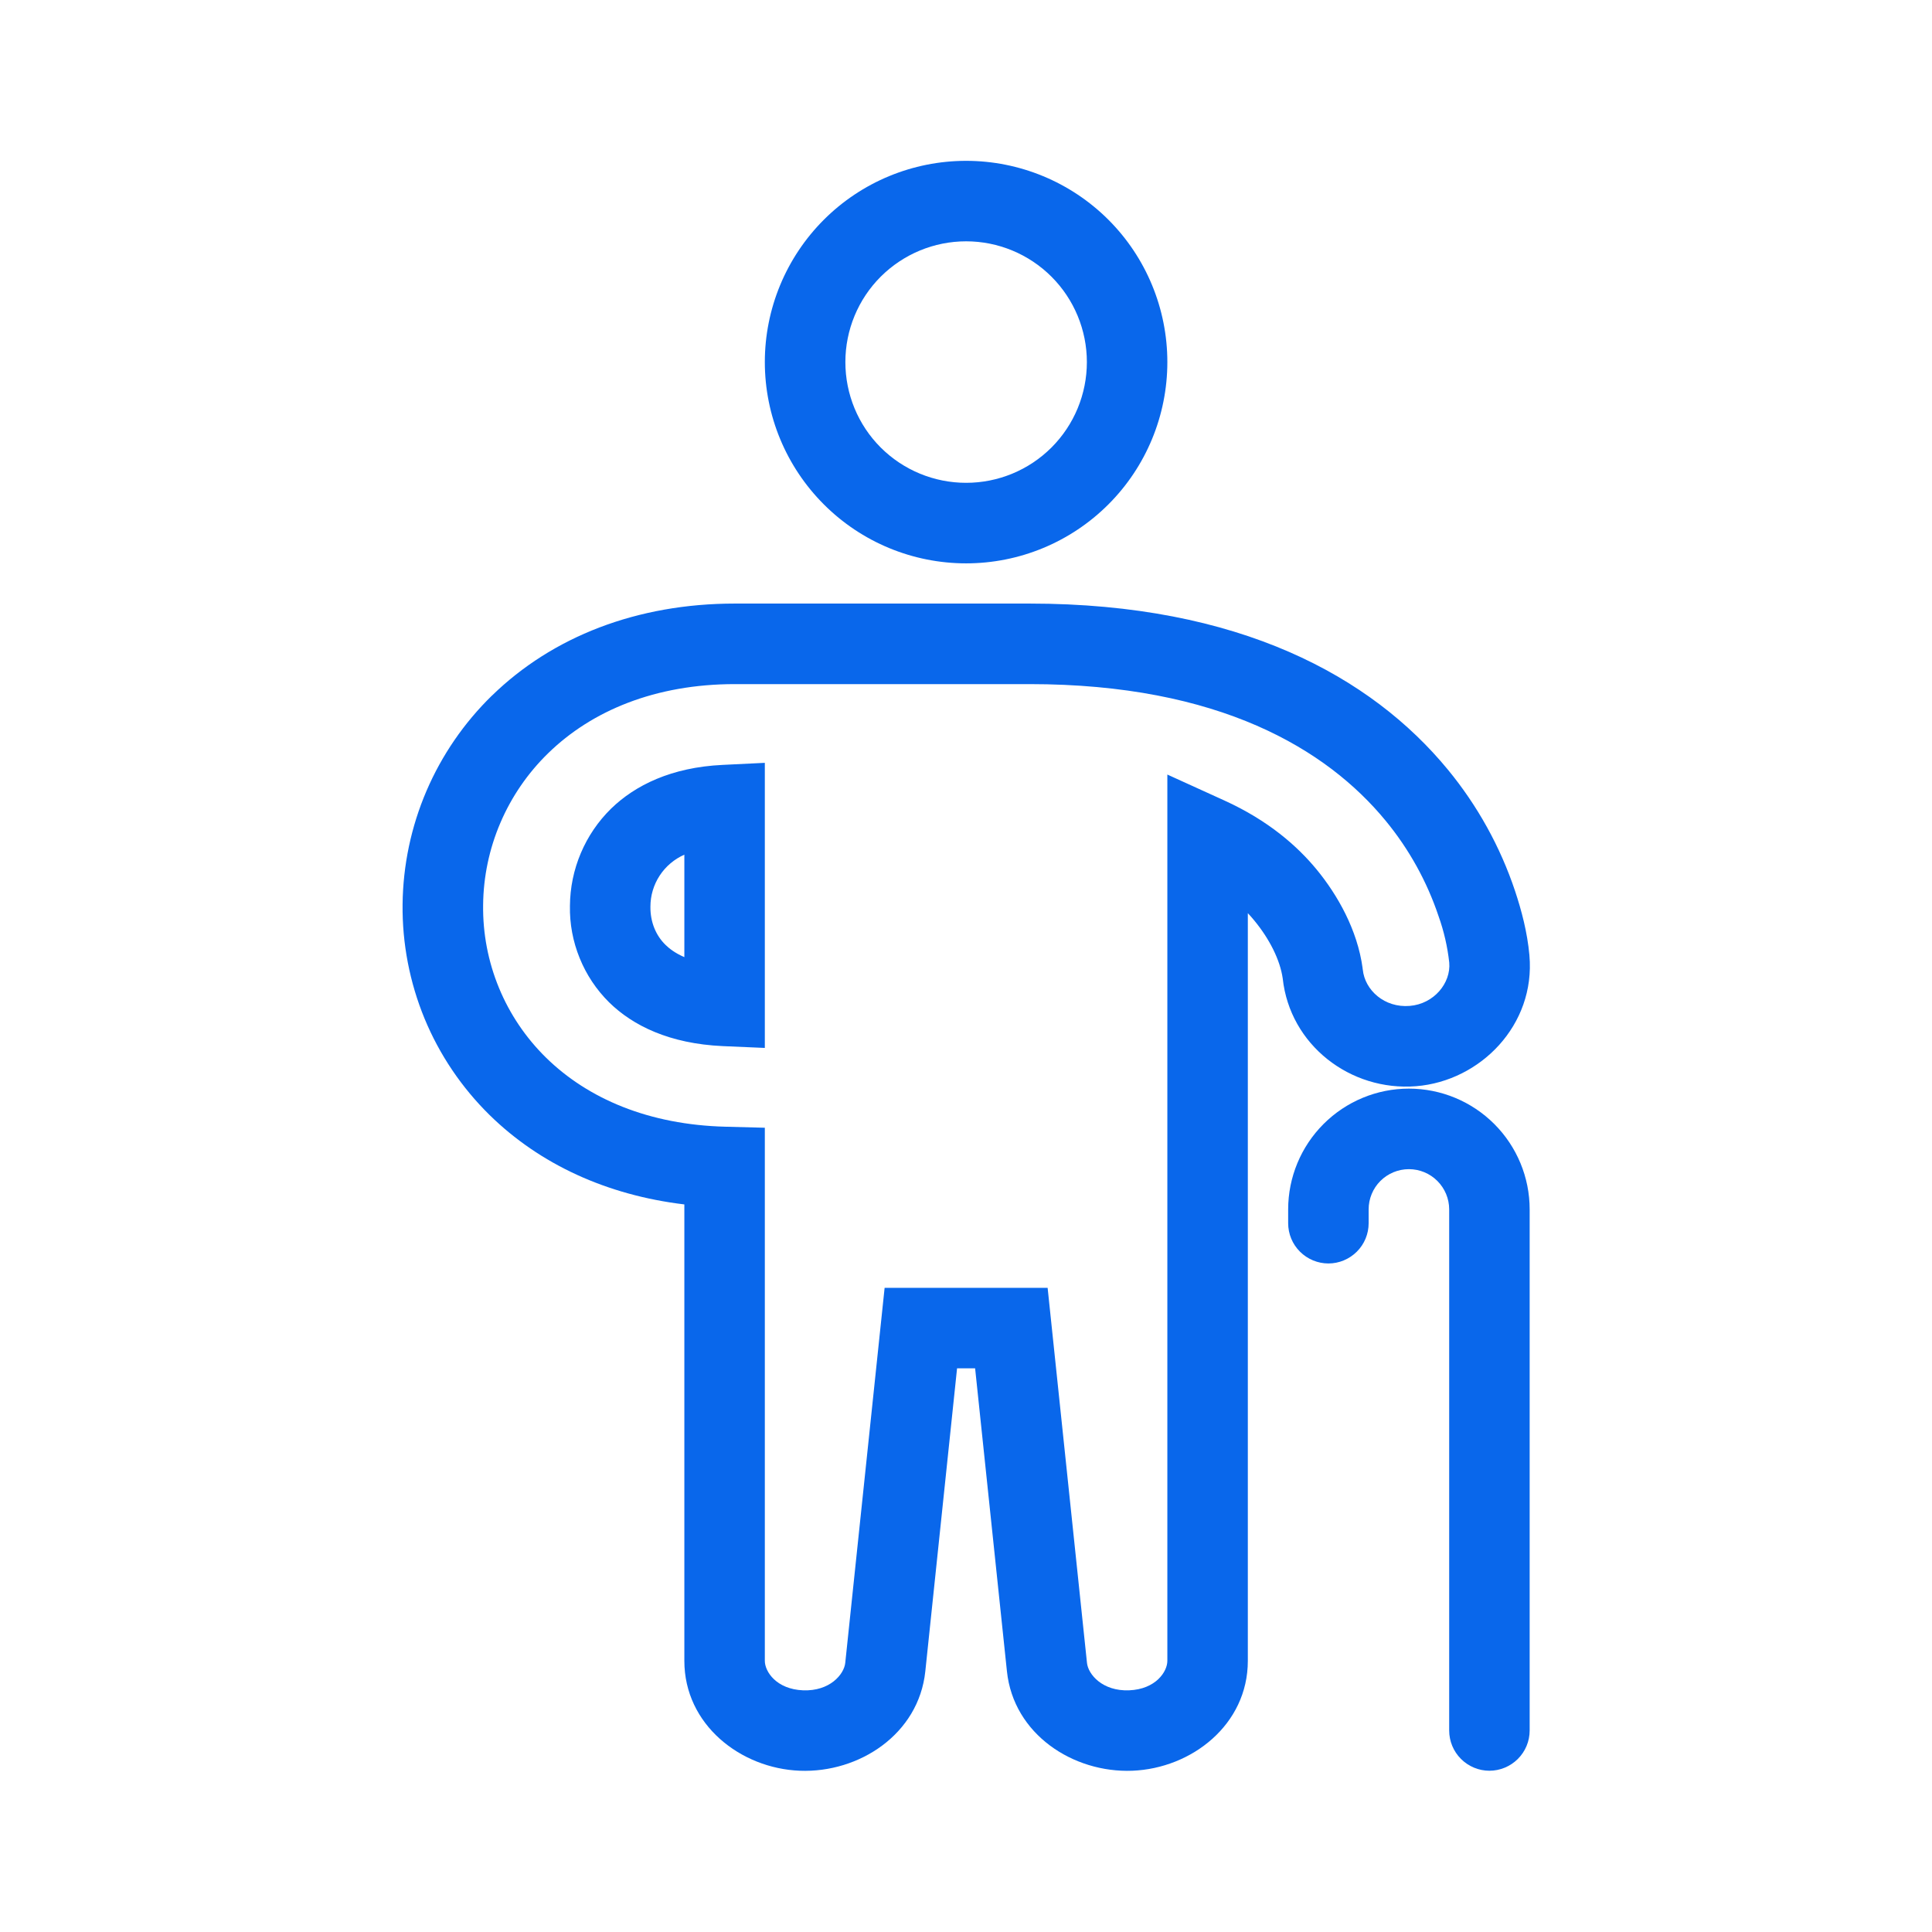 <svg width="32" height="32" viewBox="0 0 32 32" fill="none" xmlns="http://www.w3.org/2000/svg">
<g clip-path="url(#clip0_5811_90976)">
<path fill-rule="evenodd" clip-rule="evenodd" d="M21.336 20.031C21.336 19.501 21.547 18.992 21.922 18.617C22.297 18.242 22.805 18.031 23.336 18.031C23.866 18.031 24.375 18.242 24.75 18.617C25.125 18.992 25.336 19.501 25.336 20.031V28.662C25.336 28.839 25.266 29.008 25.141 29.133C25.016 29.258 24.846 29.329 24.669 29.329C24.492 29.329 24.323 29.258 24.198 29.133C24.073 29.008 24.003 28.839 24.003 28.662V20.031C24.003 19.854 23.932 19.685 23.807 19.56C23.682 19.435 23.513 19.365 23.336 19.365C23.159 19.365 22.99 19.435 22.864 19.56C22.739 19.685 22.669 19.854 22.669 20.031V20.26C22.669 20.437 22.599 20.606 22.474 20.731C22.349 20.856 22.179 20.927 22.003 20.927C21.826 20.927 21.656 20.856 21.531 20.731C21.406 20.606 21.336 20.437 21.336 20.26V20.031Z" fill="#0967EB"/>
<path fill-rule="evenodd" clip-rule="evenodd" d="M12.172 11.331C10.854 11.331 9.802 11.771 9.08 12.475C8.743 12.803 8.474 13.194 8.289 13.626C8.104 14.057 8.006 14.522 8.002 14.991C7.996 15.461 8.085 15.927 8.264 16.361C8.443 16.796 8.709 17.189 9.044 17.518C9.74 18.2 10.749 18.63 12.018 18.662L12.668 18.679V27.509C12.668 27.687 12.859 27.979 13.301 27.997C13.745 28.014 13.98 27.732 14 27.543L14.652 21.331H17.352L18.004 27.544C18.024 27.732 18.258 28.014 18.702 27.997C19.144 27.979 19.335 27.687 19.335 27.509V12.829L20.278 13.258C21.013 13.592 21.491 14.018 21.807 14.401C22.154 14.823 22.483 15.401 22.569 16.035L22.57 16.049L22.572 16.059C22.606 16.401 22.932 16.695 23.349 16.661C23.749 16.629 24.034 16.284 24.004 15.942C23.975 15.681 23.916 15.424 23.828 15.177C23.635 14.6 23.337 14.063 22.95 13.593C21.978 12.412 20.198 11.331 17.052 11.331H12.172ZM8.149 11.521C9.149 10.546 10.549 9.997 12.172 9.997H17.052C20.535 9.997 22.717 11.212 23.98 12.746C24.471 13.342 24.849 14.024 25.094 14.757C25.201 15.079 25.297 15.439 25.332 15.822V15.825C25.434 16.976 24.52 17.905 23.456 17.991C22.365 18.078 21.365 17.307 21.246 16.207C21.202 15.897 21.024 15.549 20.777 15.249C20.742 15.206 20.706 15.165 20.668 15.125V27.509C20.668 28.565 19.738 29.29 18.755 29.329C17.775 29.367 16.787 28.725 16.678 27.682L16.151 22.664H15.852L15.326 27.683C15.216 28.725 14.228 29.367 13.248 29.329C12.266 29.291 11.335 28.565 11.335 27.509V19.949C10.052 19.795 8.942 19.285 8.11 18.469C7.647 18.014 7.28 17.471 7.032 16.871C6.785 16.271 6.661 15.628 6.668 14.979C6.675 14.333 6.809 13.695 7.063 13.102C7.317 12.509 7.686 11.972 8.148 11.521L8.149 11.521ZM12.668 12.635V17.357L11.972 17.327C11.088 17.287 10.481 16.987 10.089 16.602C9.878 16.393 9.712 16.144 9.601 15.869C9.489 15.594 9.434 15.3 9.44 15.003C9.442 14.704 9.503 14.407 9.62 14.131C9.737 13.854 9.907 13.604 10.121 13.394C10.519 13.007 11.12 12.709 11.97 12.669L12.668 12.635ZM11.335 14.156C11.168 14.23 11.026 14.35 10.926 14.503C10.826 14.656 10.773 14.834 10.773 15.017C10.77 15.273 10.864 15.495 11.023 15.65C11.086 15.712 11.184 15.788 11.335 15.853V14.156ZM16.002 3.997C15.471 3.997 14.963 4.208 14.587 4.583C14.212 4.958 14.002 5.467 14.002 5.997C14.002 6.528 14.212 7.037 14.587 7.412C14.963 7.787 15.471 7.997 16.002 7.997C16.532 7.997 17.041 7.787 17.416 7.412C17.791 7.037 18.002 6.528 18.002 5.997C18.002 5.467 17.791 4.958 17.416 4.583C17.041 4.208 16.532 3.997 16.002 3.997ZM12.668 5.997C12.668 5.113 13.02 4.265 13.645 3.64C14.27 3.015 15.118 2.664 16.002 2.664C16.886 2.664 17.733 3.015 18.359 3.64C18.984 4.265 19.335 5.113 19.335 5.997C19.335 6.881 18.984 7.729 18.359 8.354C17.733 8.98 16.886 9.331 16.002 9.331C15.118 9.331 14.27 8.98 13.645 8.354C13.02 7.729 12.668 6.881 12.668 5.997Z" fill="#0967EB"/>
</g>
<defs>
<clipPath id="clip0_5811_90976">
<rect width="32" height="32" fill="white"/>
</clipPath>
</defs>
</svg>
